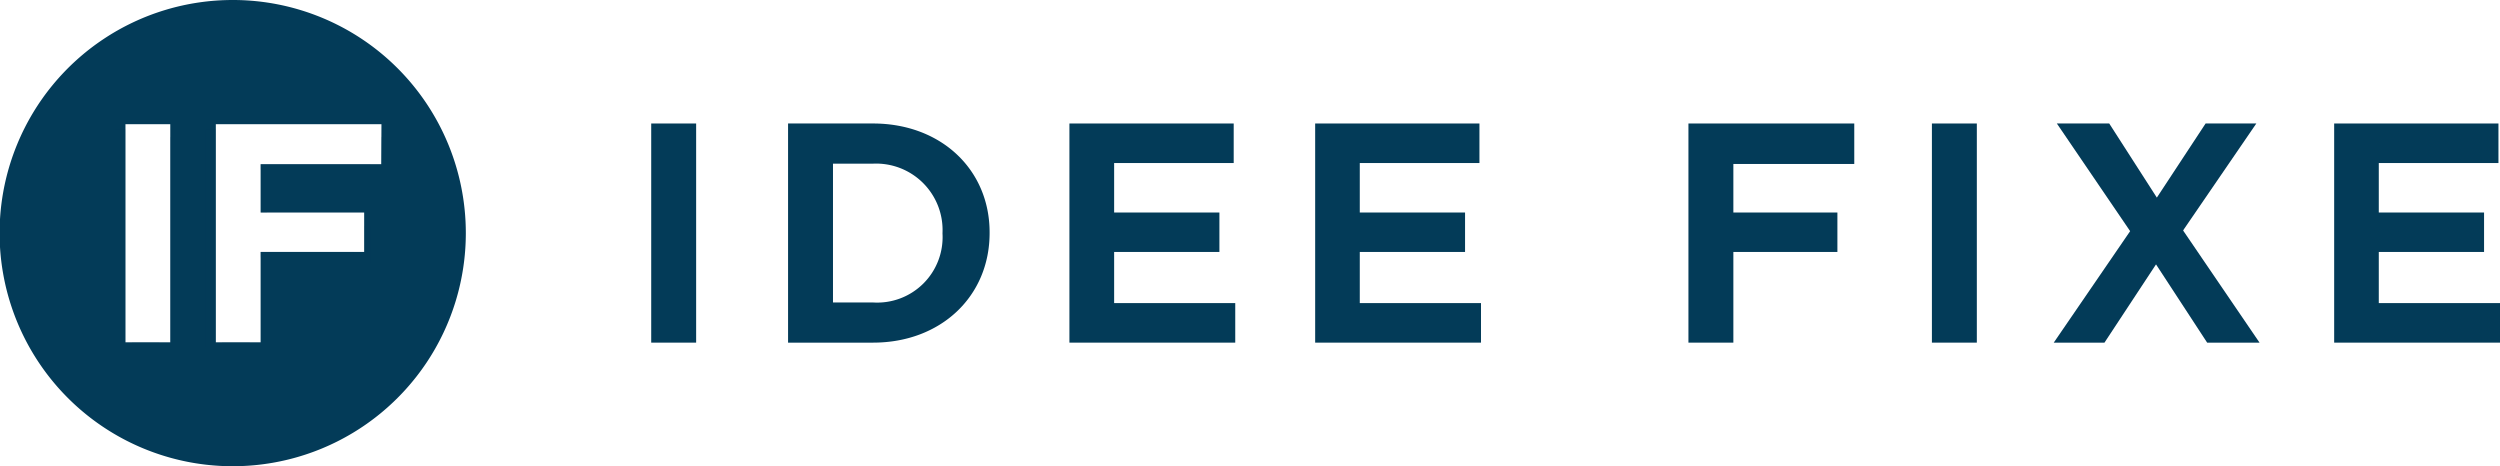 <?xml version="1.0" encoding="utf-8"?>
<svg xmlns="http://www.w3.org/2000/svg" viewBox="0 0 241.51 45.03"><defs><style>.cls-1,.cls-2{fill:#033b58;}.cls-2{opacity:0.16;}</style></defs><g id="Calque_2" data-name="Calque 2"><g id="Calque_1-2" data-name="Calque 1"><rect class="cls-1" x="186.63" y="11.93" width="4.34" height="21.17"/><rect class="cls-1" x="62.91" y="11.93" width="4.34" height="21.17"/><path class="cls-1" d="M84.34,11.93H76.13V33.1h8.21c6.53,0,11.26-4.45,11.26-10.59v-.06C95.6,16.35,90.87,11.93,84.34,11.93Zm6.71,10.64a6.32,6.32,0,0,1-6.71,6.65H80.47V15.81h3.87a6.42,6.42,0,0,1,6.71,6.7Z"/><polygon class="cls-1" points="119.18 15.75 119.18 11.93 103.31 11.93 103.31 33.1 119.33 33.1 119.33 29.28 107.63 29.28 107.63 24.34 117.8 24.34 117.8 20.53 107.63 20.53 107.63 15.75 119.18 15.75"/><polygon class="cls-1" points="131.36 24.34 141.53 24.34 141.53 20.53 131.36 20.53 131.36 15.75 142.92 15.75 142.92 11.93 127.05 11.93 127.05 33.1 143.07 33.1 143.07 29.28 131.36 29.28 131.36 24.34"/><polygon class="cls-1" points="163.11 33.1 167.45 33.1 167.45 24.34 177.5 24.34 177.5 20.53 167.45 20.53 167.45 15.84 179.13 15.84 179.13 11.93 163.11 11.93 163.11 33.1"/><polygon class="cls-1" points="210.97 22.15 217.97 11.93 213.07 11.93 208.36 19.09 203.76 11.93 198.7 11.93 205.78 22.33 198.4 33.1 203.3 33.1 208.28 25.54 213.22 33.1 218.28 33.1 210.9 22.27 210.97 22.15"/><polygon class="cls-1" points="229.8 29.28 229.8 24.34 239.97 24.34 239.97 20.53 229.8 20.53 229.8 15.75 241.36 15.75 241.36 11.93 225.49 11.93 225.49 33.1 241.51 33.1 241.51 29.28 229.8 29.28"/><path class="cls-1" d="M22.51,0A22.52,22.52,0,1,0,45,22.51,22.51,22.51,0,0,0,22.51,0ZM16.45,33.07H12.12V12h4.33ZM36.83,15.86H25.18v4.67h10v3.81h-10v8.73H20.85V12h16Z"/><polygon class="cls-2" points="12.11 33.07 12.11 12.48 11.08 12.48 11.08 33.07 11.08 33.59 12.11 33.59 15.39 33.59 15.39 33.07 12.11 33.07"/><polygon class="cls-2" points="16.45 13.25 16.45 33.07 12.75 33.07 12.75 34.2 16.45 34.2 17.08 34.2 17.08 33.07 17.08 13.25 16.45 13.25"/><polygon class="cls-2" points="36.83 13.25 36.83 15.86 25.18 15.86 25.18 20.53 25.78 20.53 25.78 16.96 37.43 16.96 37.43 13.25 36.83 13.25"/><polygon class="cls-2" points="35.21 24.34 25.18 24.34 25.18 33.07 21.45 33.07 21.45 34.2 25.78 34.2 25.78 25.47 35.8 25.47 35.8 21.83 35.21 21.83 35.21 24.34"/><polygon class="cls-2" points="20.84 12.48 19.81 12.48 19.81 33.07 19.81 33.59 20.84 33.59 24.13 33.59 24.13 33.07 20.84 33.07 20.84 12.48"/><rect class="cls-2" x="25.18" y="15.86" width="10.61" height="0.52"/><rect class="cls-2" x="25.18" y="24.34" width="8.99" height="0.52"/></g></g></svg>